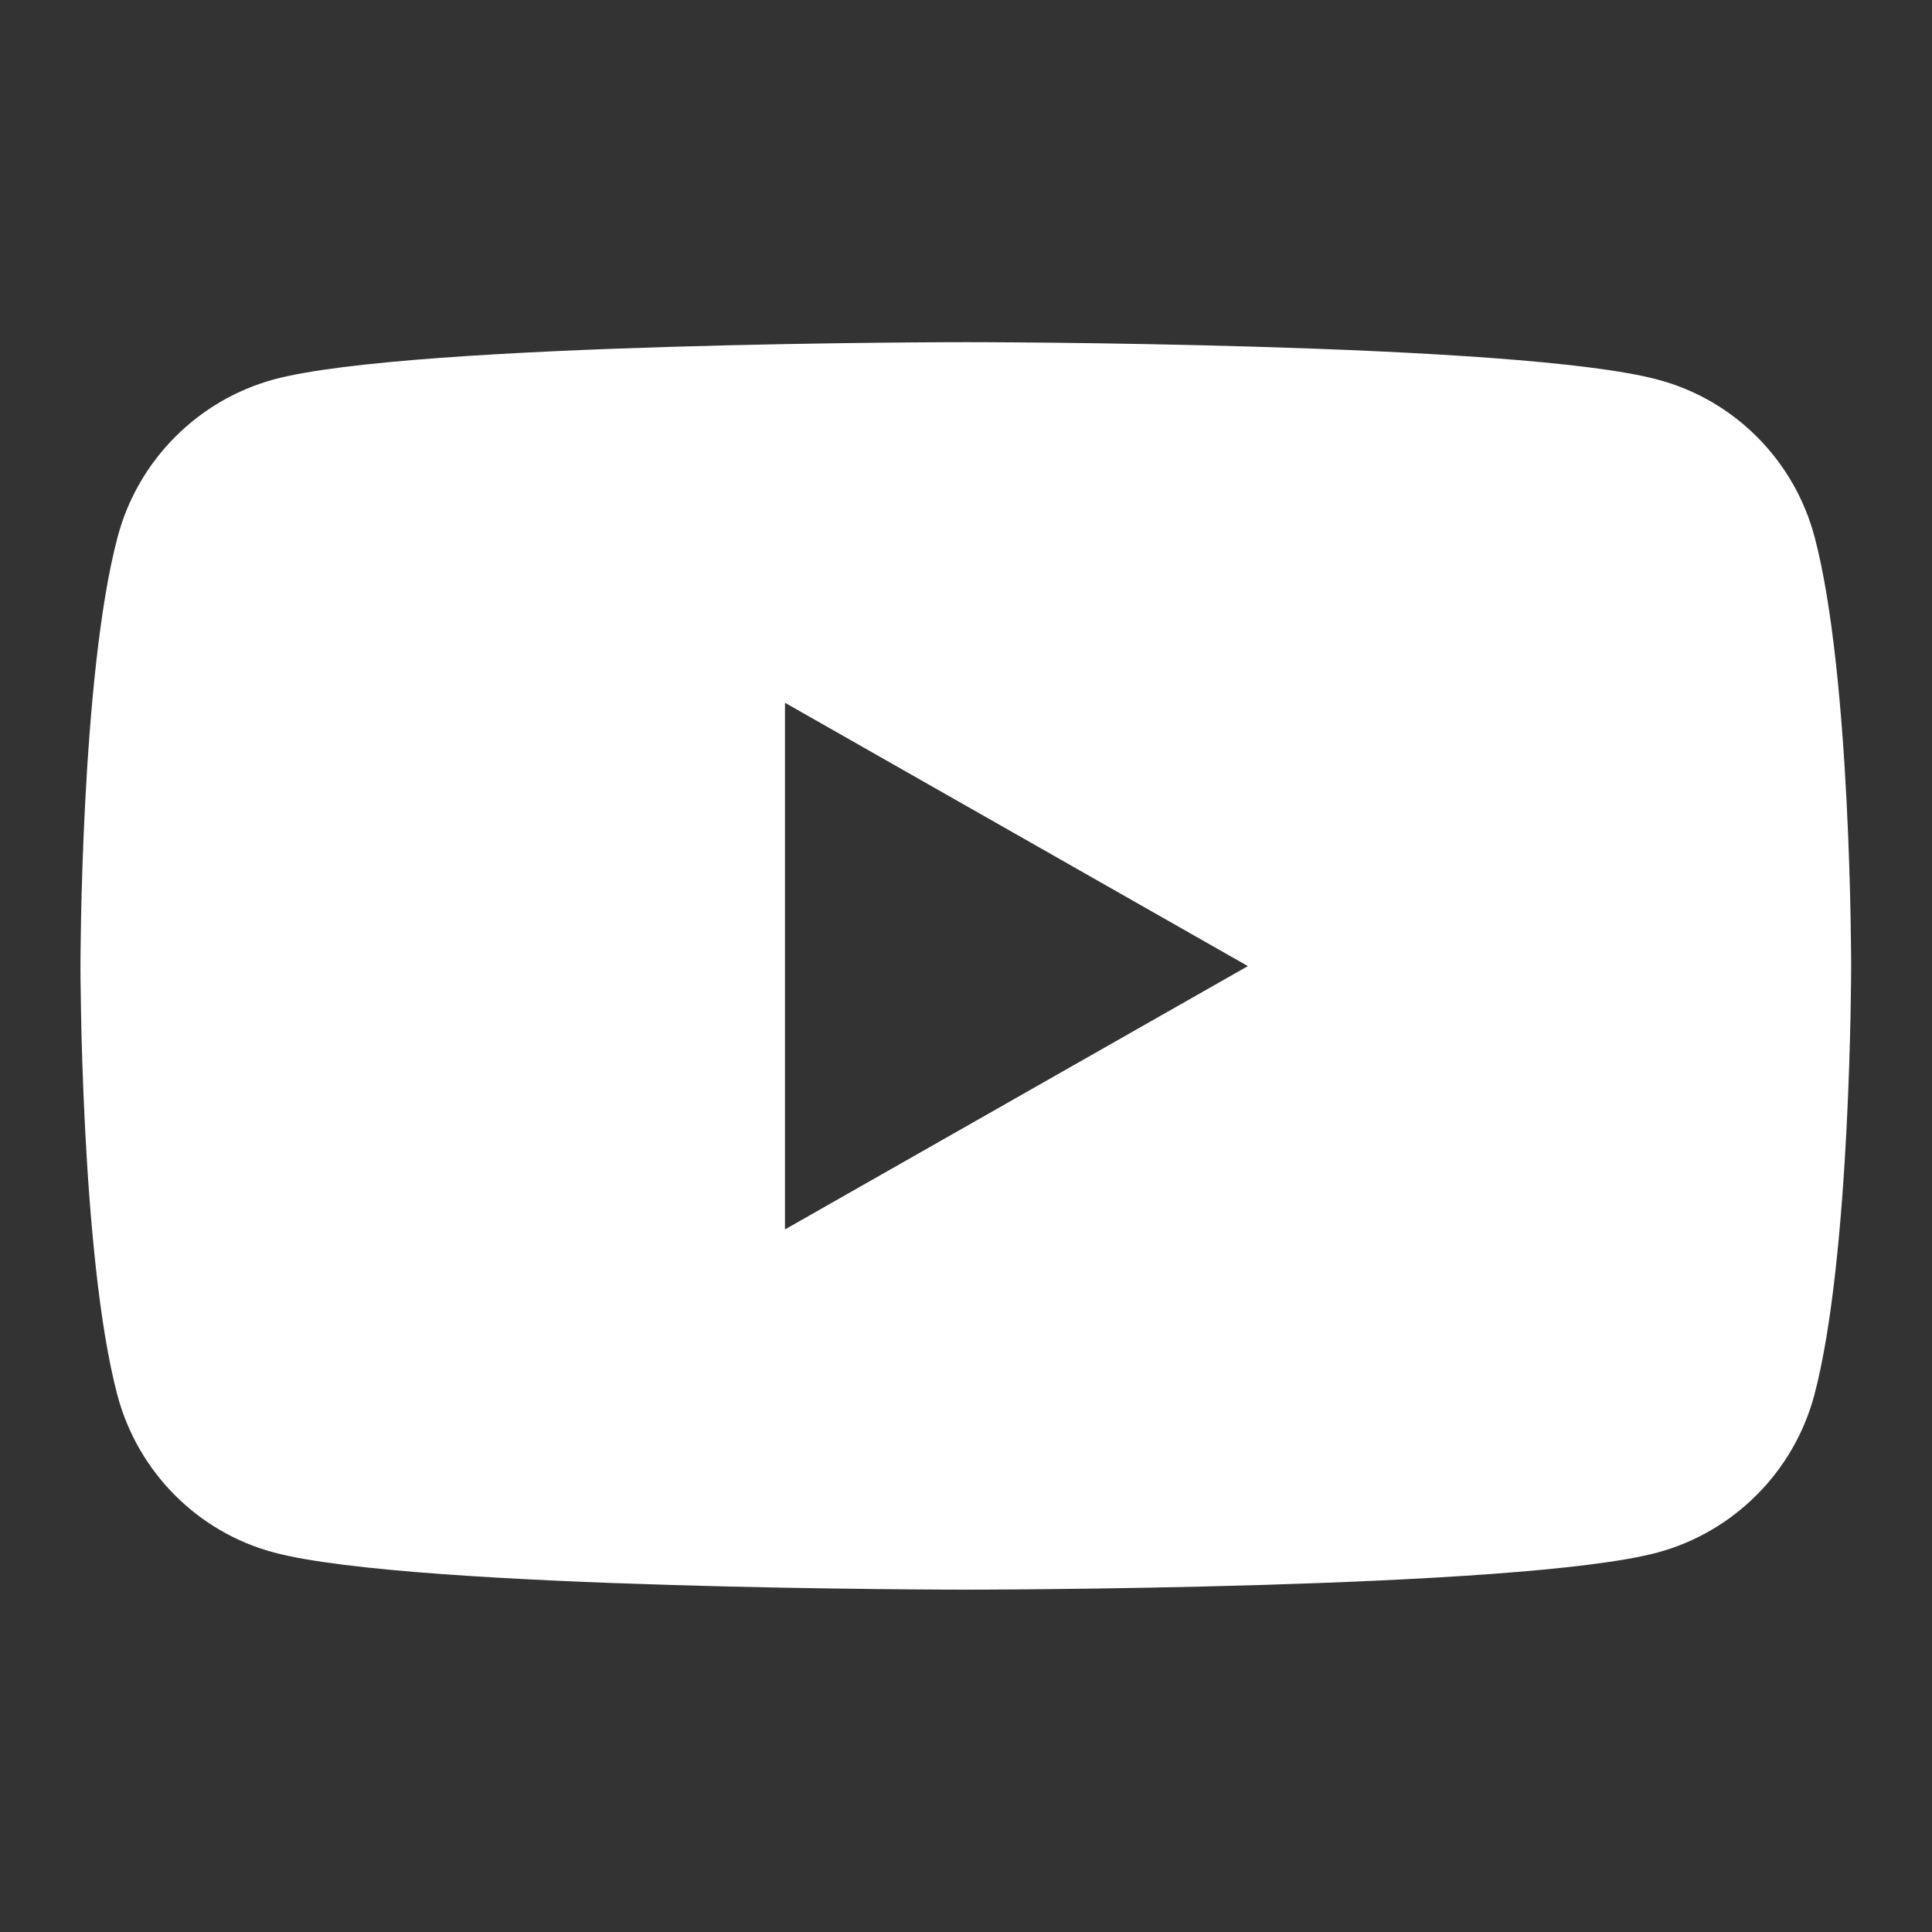 <svg width="20" height="20" viewBox="0 0 20 20" fill="none" xmlns="http://www.w3.org/2000/svg">
<rect x="0" y="0" width="20" height="20" fill="#333333" stroke="none"/>
<path fill-rule="evenodd" clip-rule="evenodd" d="M17.165 3.931C17.954 4.141 18.575 4.765 18.785 5.56C19.166 7 19.163 10.001 19.163 10.001C19.163 10.001 19.163 13.002 18.782 14.441C18.571 15.233 17.95 15.857 17.161 16.071C15.732 16.456 9.998 16.456 9.998 16.456C9.998 16.456 4.264 16.456 2.835 16.071C2.046 15.861 1.425 15.236 1.215 14.441C0.833 13.002 0.833 10.001 0.833 10.001C0.833 10.001 0.833 7 1.218 5.557C1.428 4.765 2.049 4.141 2.838 3.927C4.267 3.542 10.001 3.542 10.001 3.542C10.001 3.542 15.732 3.542 17.165 3.931ZM8.126 7.275V12.727L12.918 10.001L8.126 7.275Z" fill="white"/>
</svg>
